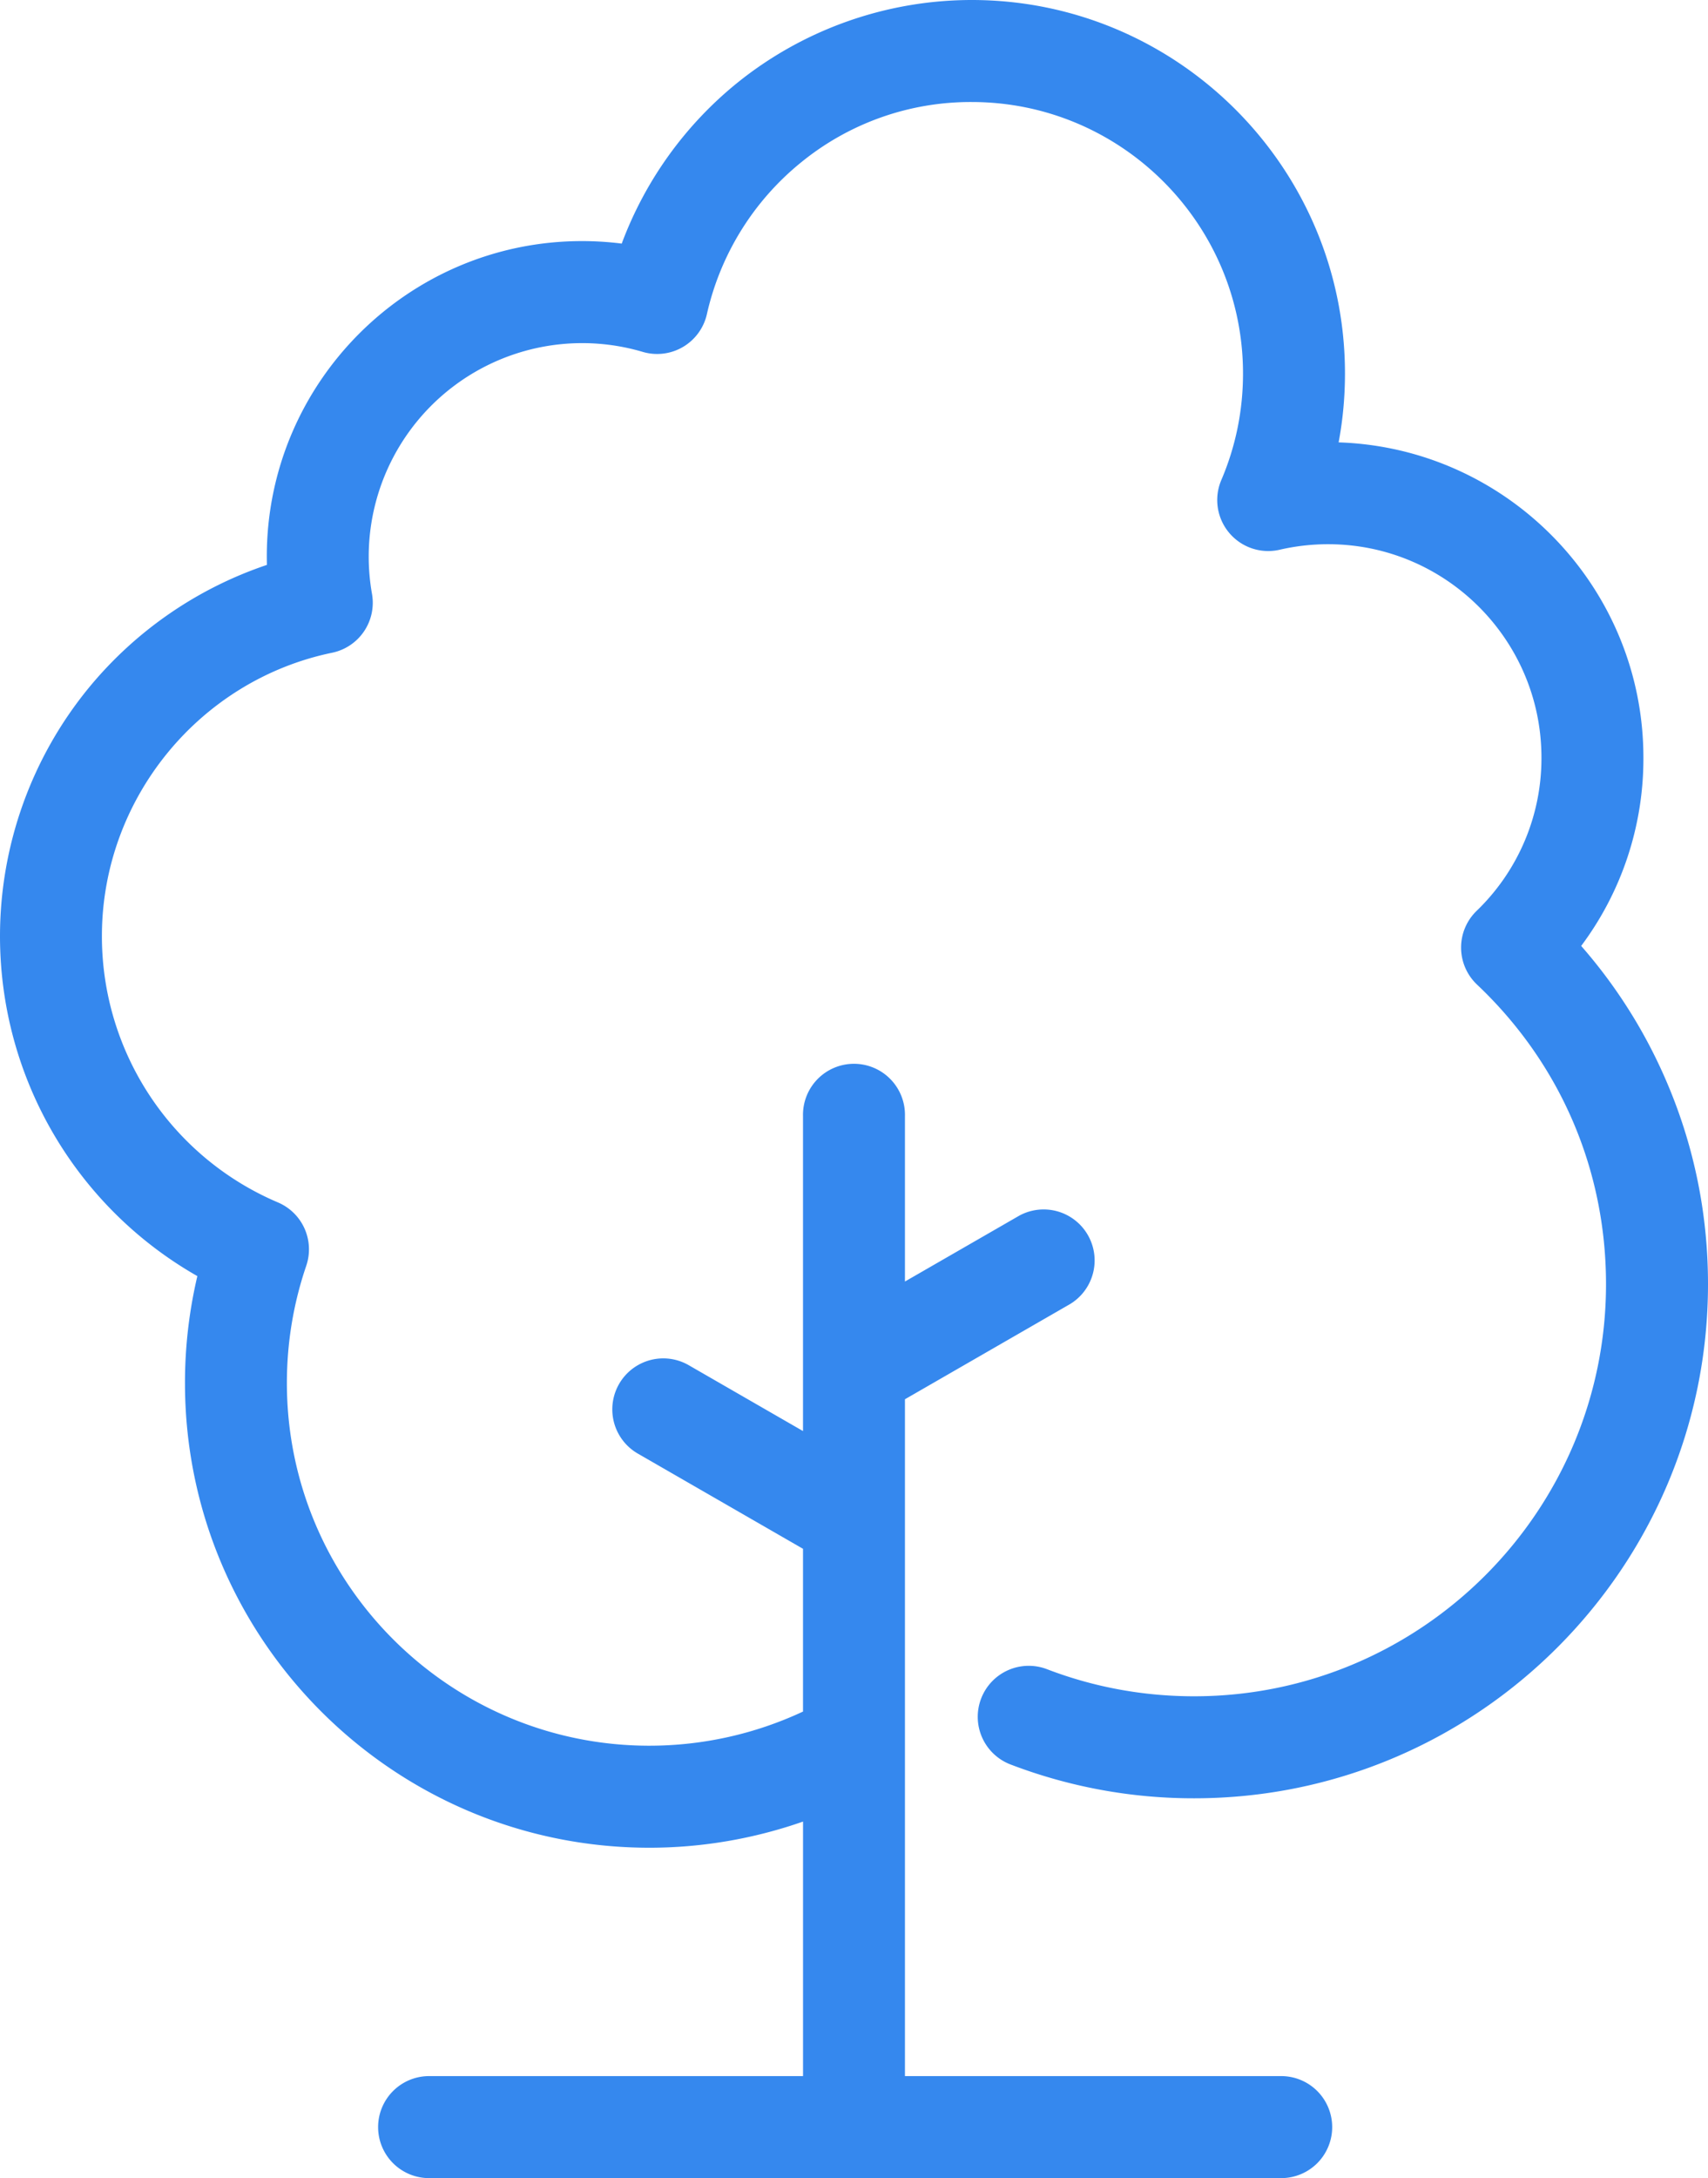 <svg xmlns="http://www.w3.org/2000/svg" width="67.109" height="85.528"><g data-name="Group 184" clip-path="url(&quot;#a&quot;)"><path d="M7.754 50.11a18.28 18.28 0 0 0-.486 4.197c0 10.062 8.186 18.248 18.248 18.248 2.063 0 4.105-.352 6.036-1.027v9.995H16.815a2.003 2.003 0 0 0 0 4.005h33.48a2.003 2.003 0 1 0 0-4.005H35.556V54.945l6.495-3.742a2.003 2.003 0 0 0-1.999-3.47l-4.496 2.589V43.82a2.003 2.003 0 1 0-4.005 0v12.374l-4.496-2.59a2.003 2.003 0 0 0-2 3.471l6.496 3.742v6.391a14.26 14.26 0 0 1-6.036 1.341c-7.853 0-14.243-6.389-14.243-14.242 0-1.576.256-3.124.76-4.601a2.002 2.002 0 0 0-1.111-2.49 11.351 11.351 0 0 1-6.917-10.46c0-5.361 3.804-10.04 9.045-11.125a2.003 2.003 0 0 0 1.567-2.31 8.474 8.474 0 0 1-.129-1.467 8.388 8.388 0 0 1 10.764-8.037 2.003 2.003 0 0 0 2.524-1.484 10.699 10.699 0 0 1 3.694-5.951 10.536 10.536 0 0 1 6.71-2.376c5.878 0 10.66 4.782 10.66 10.66 0 1.452-.286 2.86-.852 4.183a2.003 2.003 0 0 0 2.295 2.737 8.44 8.44 0 0 1 1.903-.216c4.621 0 8.38 3.76 8.38 8.38a8.314 8.314 0 0 1-2.549 6.019 2.003 2.003 0 0 0 .018 2.893c3.269 3.09 5.068 7.267 5.068 11.762 0 8.924-7.26 16.184-16.183 16.184-1.99 0-3.932-.356-5.773-1.06a2.003 2.003 0 1 0-1.43 3.742 20.102 20.102 0 0 0 7.203 1.324c11.132 0 20.19-9.057 20.19-20.19 0-2.825-.574-5.558-1.703-8.124a20.076 20.076 0 0 0-3.28-5.156 12.27 12.27 0 0 0 2.445-7.393c0-6.693-5.334-12.162-11.975-12.38.166-.886.249-1.789.249-2.705C52.846 6.58 46.266 0 38.18 0a14.699 14.699 0 0 0-9.234 3.271 14.754 14.754 0 0 0-4.518 6.294 12.459 12.459 0 0 0-1.559-.098c-6.83 0-12.386 5.557-12.386 12.387 0 .11.002.219.004.328A15.441 15.441 0 0 0 3.5 26.994 15.393 15.393 0 0 0 0 36.757c0 5.573 2.992 10.64 7.754 13.352" fill="#3588ee" fill-rule="evenodd" data-name="Path 235"></path></g><defs><clipPath id="a"><path d="M0 0h67.11v85.528H0V0z" data-name="Rectangle 91"></path></clipPath></defs></svg>